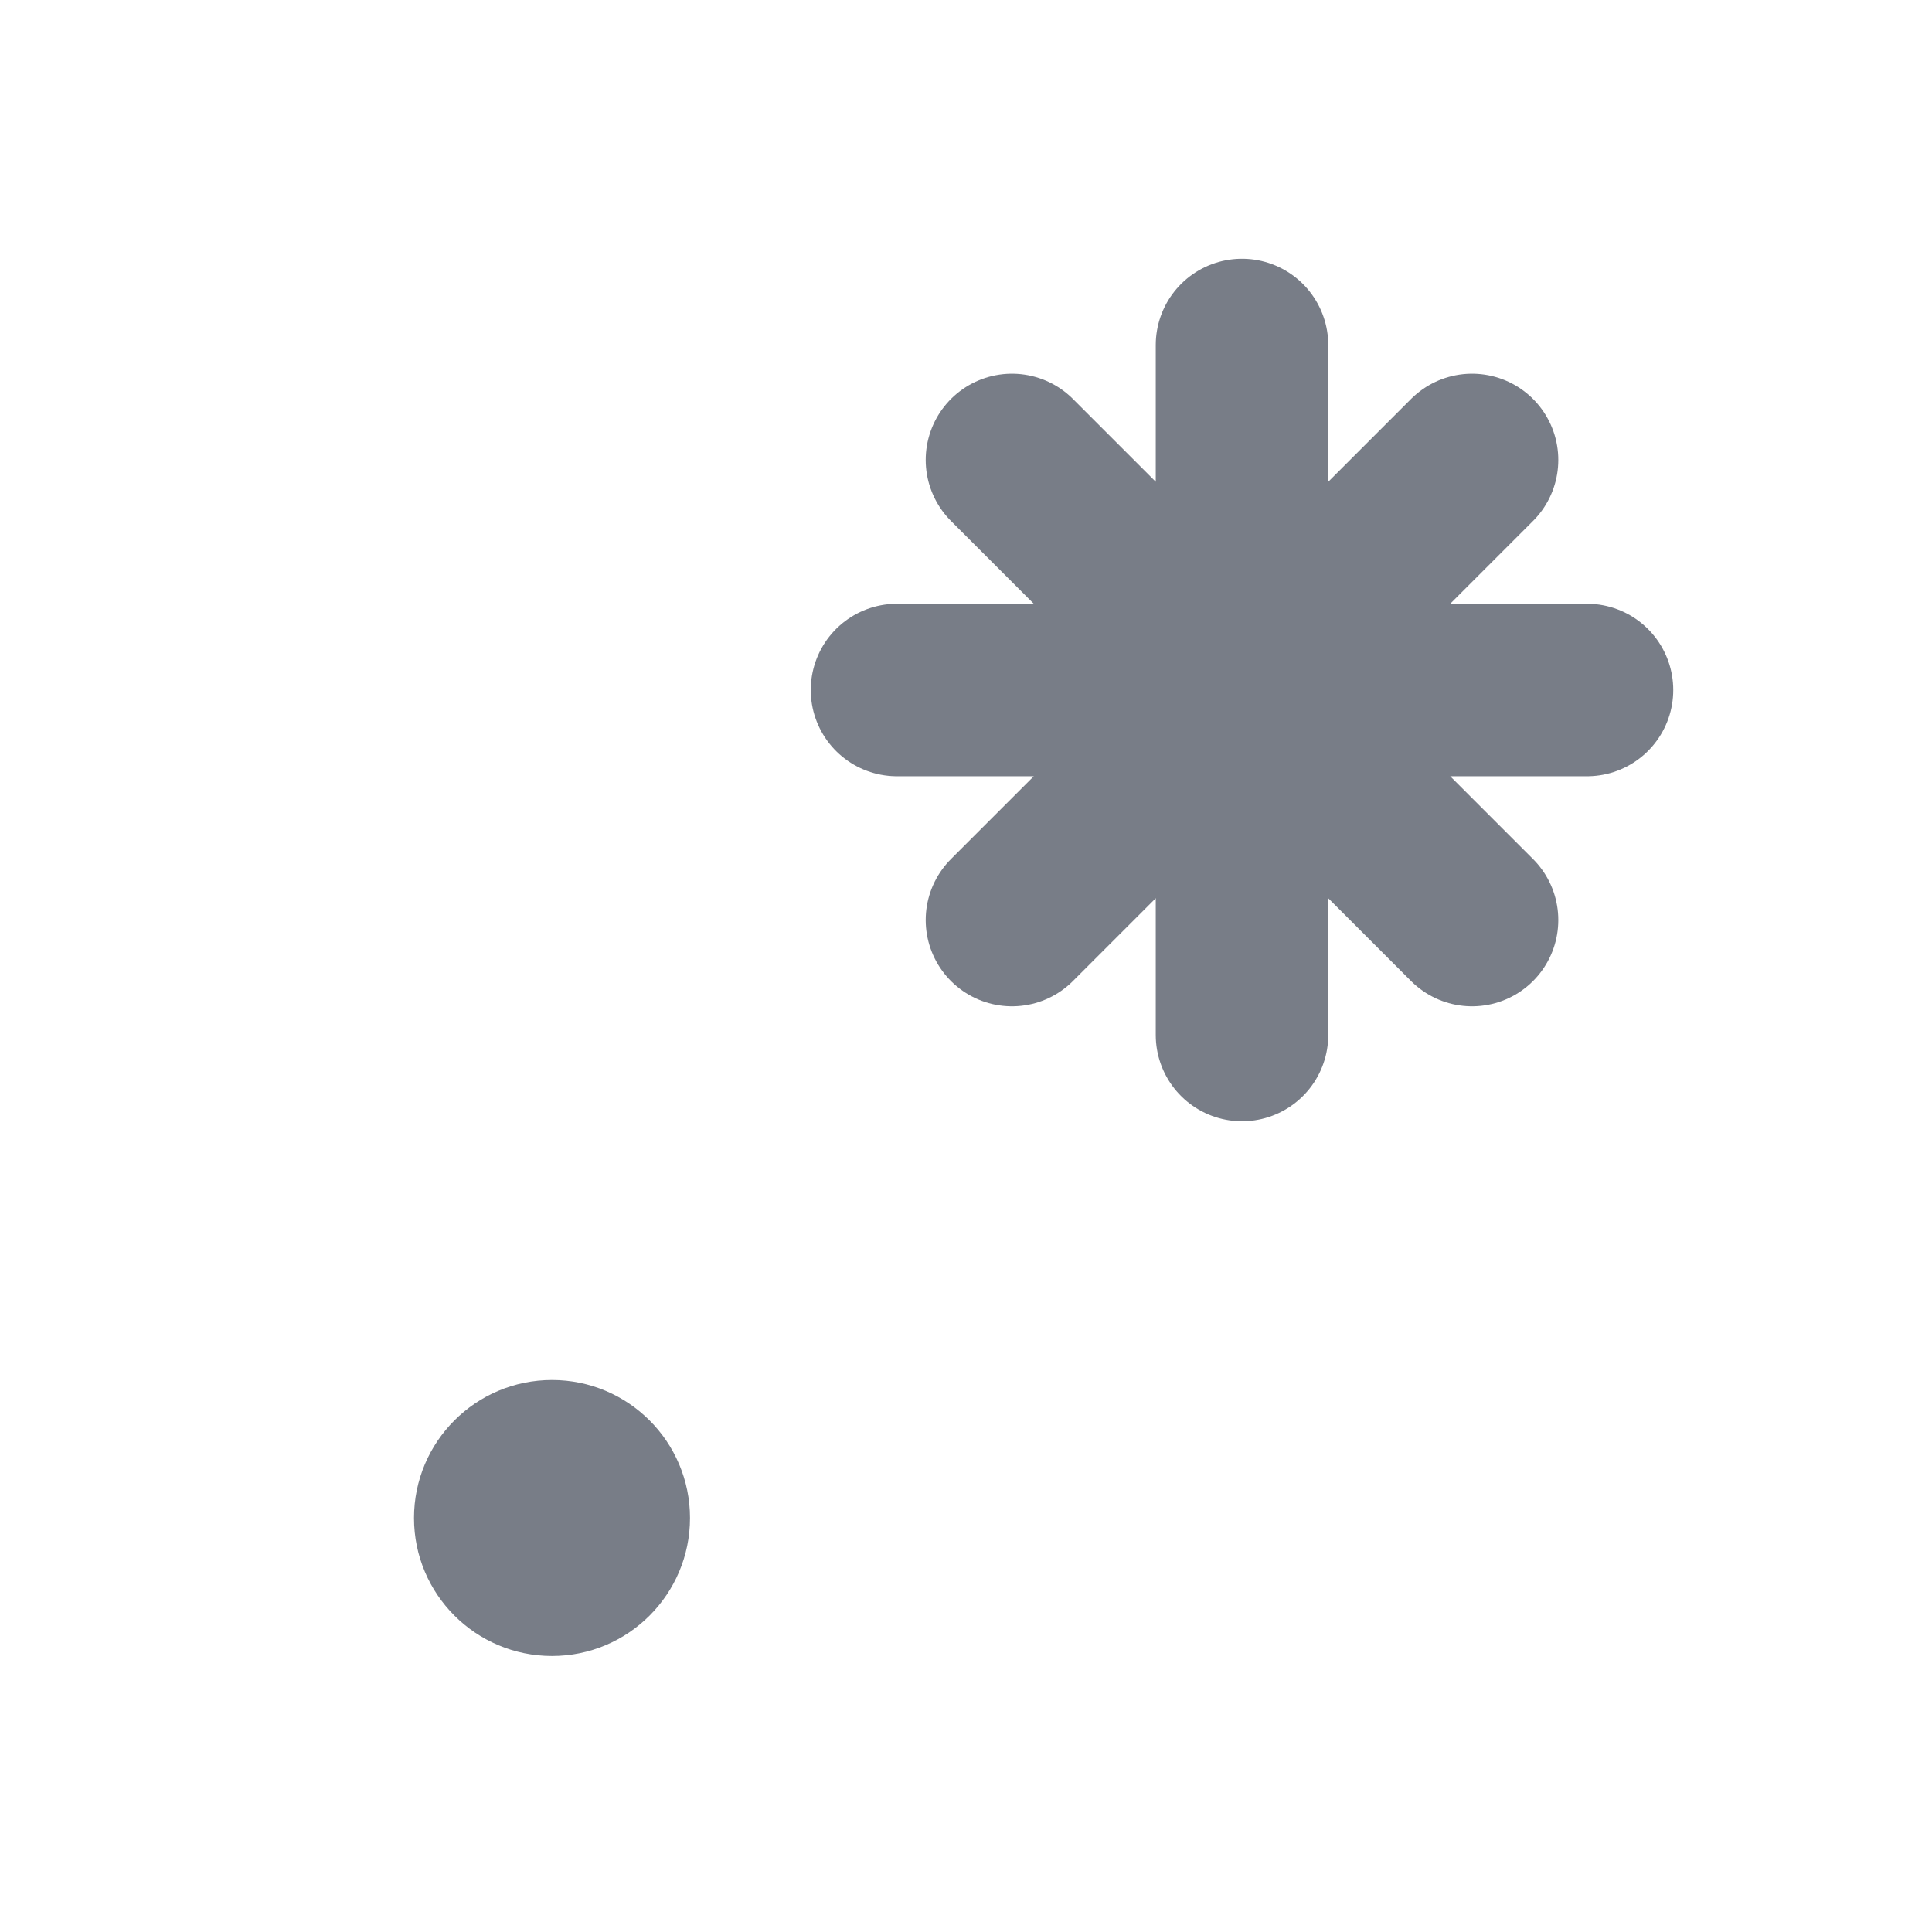 <svg width="14" height="14" viewBox="0 0 14 14" fill="none" xmlns="http://www.w3.org/2000/svg">
<circle cx="4" cy="11" r="1" fill="#787D87"/>
<path d="M9 2.5V5M9 5V7.5M9 5H11.5M9 5H6.5M9 5L10.667 3.333M9 5L7.333 6.667M9 5L10.667 6.667M9 5L7.333 3.333" stroke="#787D87" stroke-width="1.25" stroke-linecap="round"/>
</svg>
